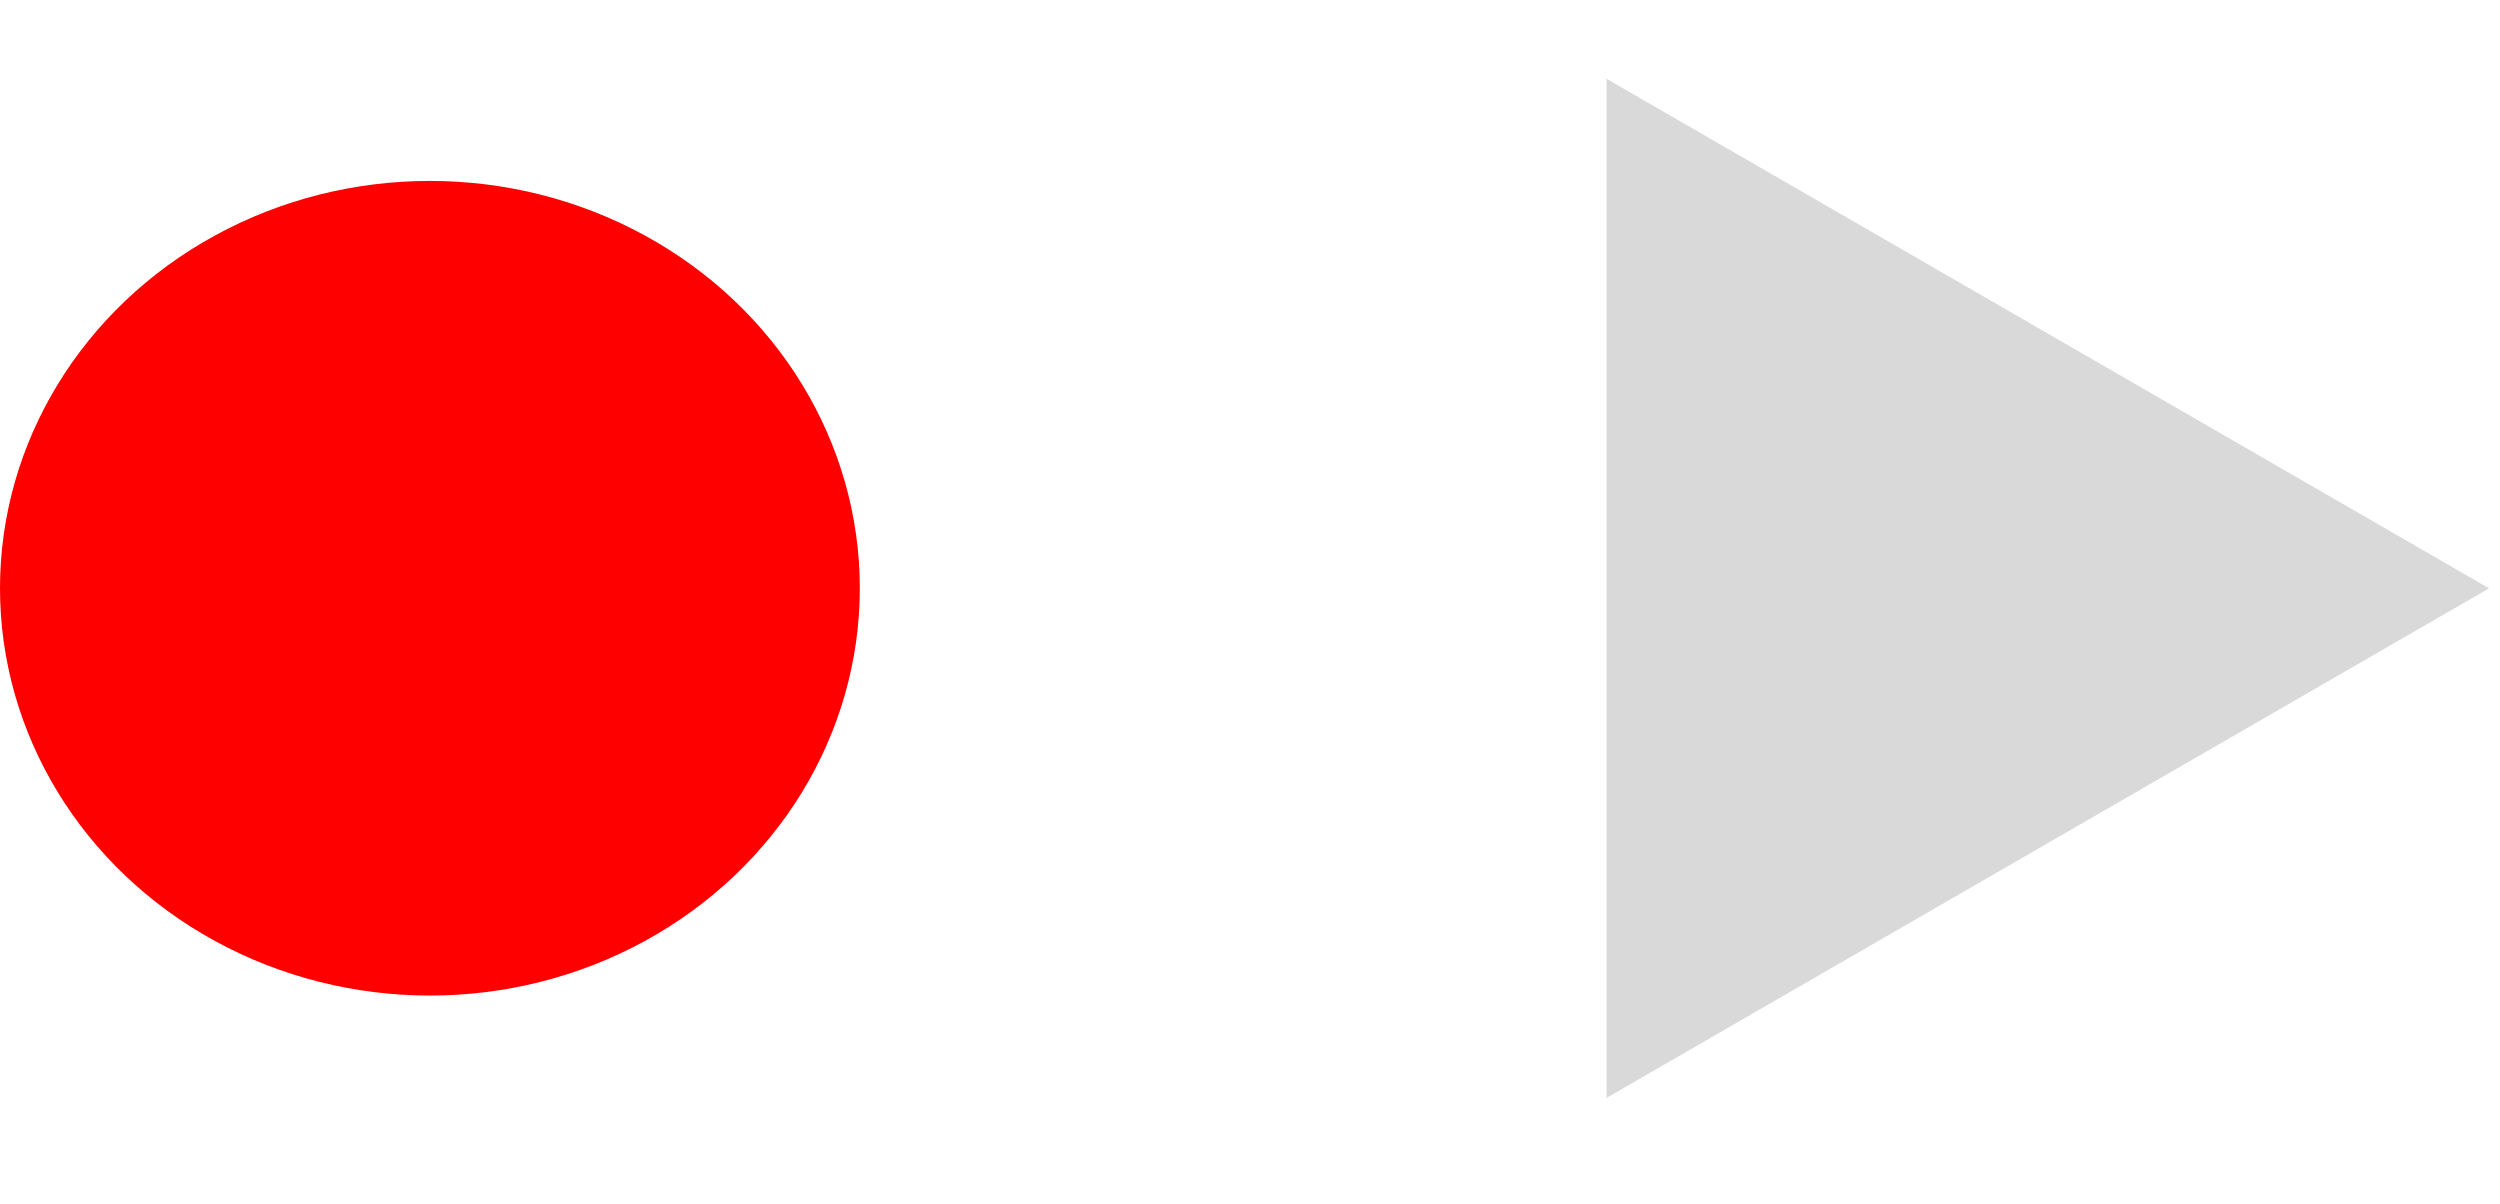 <?xml version="1.0" encoding="utf-8"?>
<svg xmlns="http://www.w3.org/2000/svg" fill="none" height="100%" overflow="visible" preserveAspectRatio="none" style="display: block;" viewBox="0 0 27 13" width="100%">
<g id="Group 142417">
<ellipse cx="4.643" cy="6.353" fill="#FF0000" id="Ellipse 138" rx="4.643" ry="4.399"/>
<path d="M26.882 6.354L17.351 11.857L17.351 0.851L26.882 6.354Z" fill="#D9D9D9" id="Polygon 34"/>
</g>
</svg>